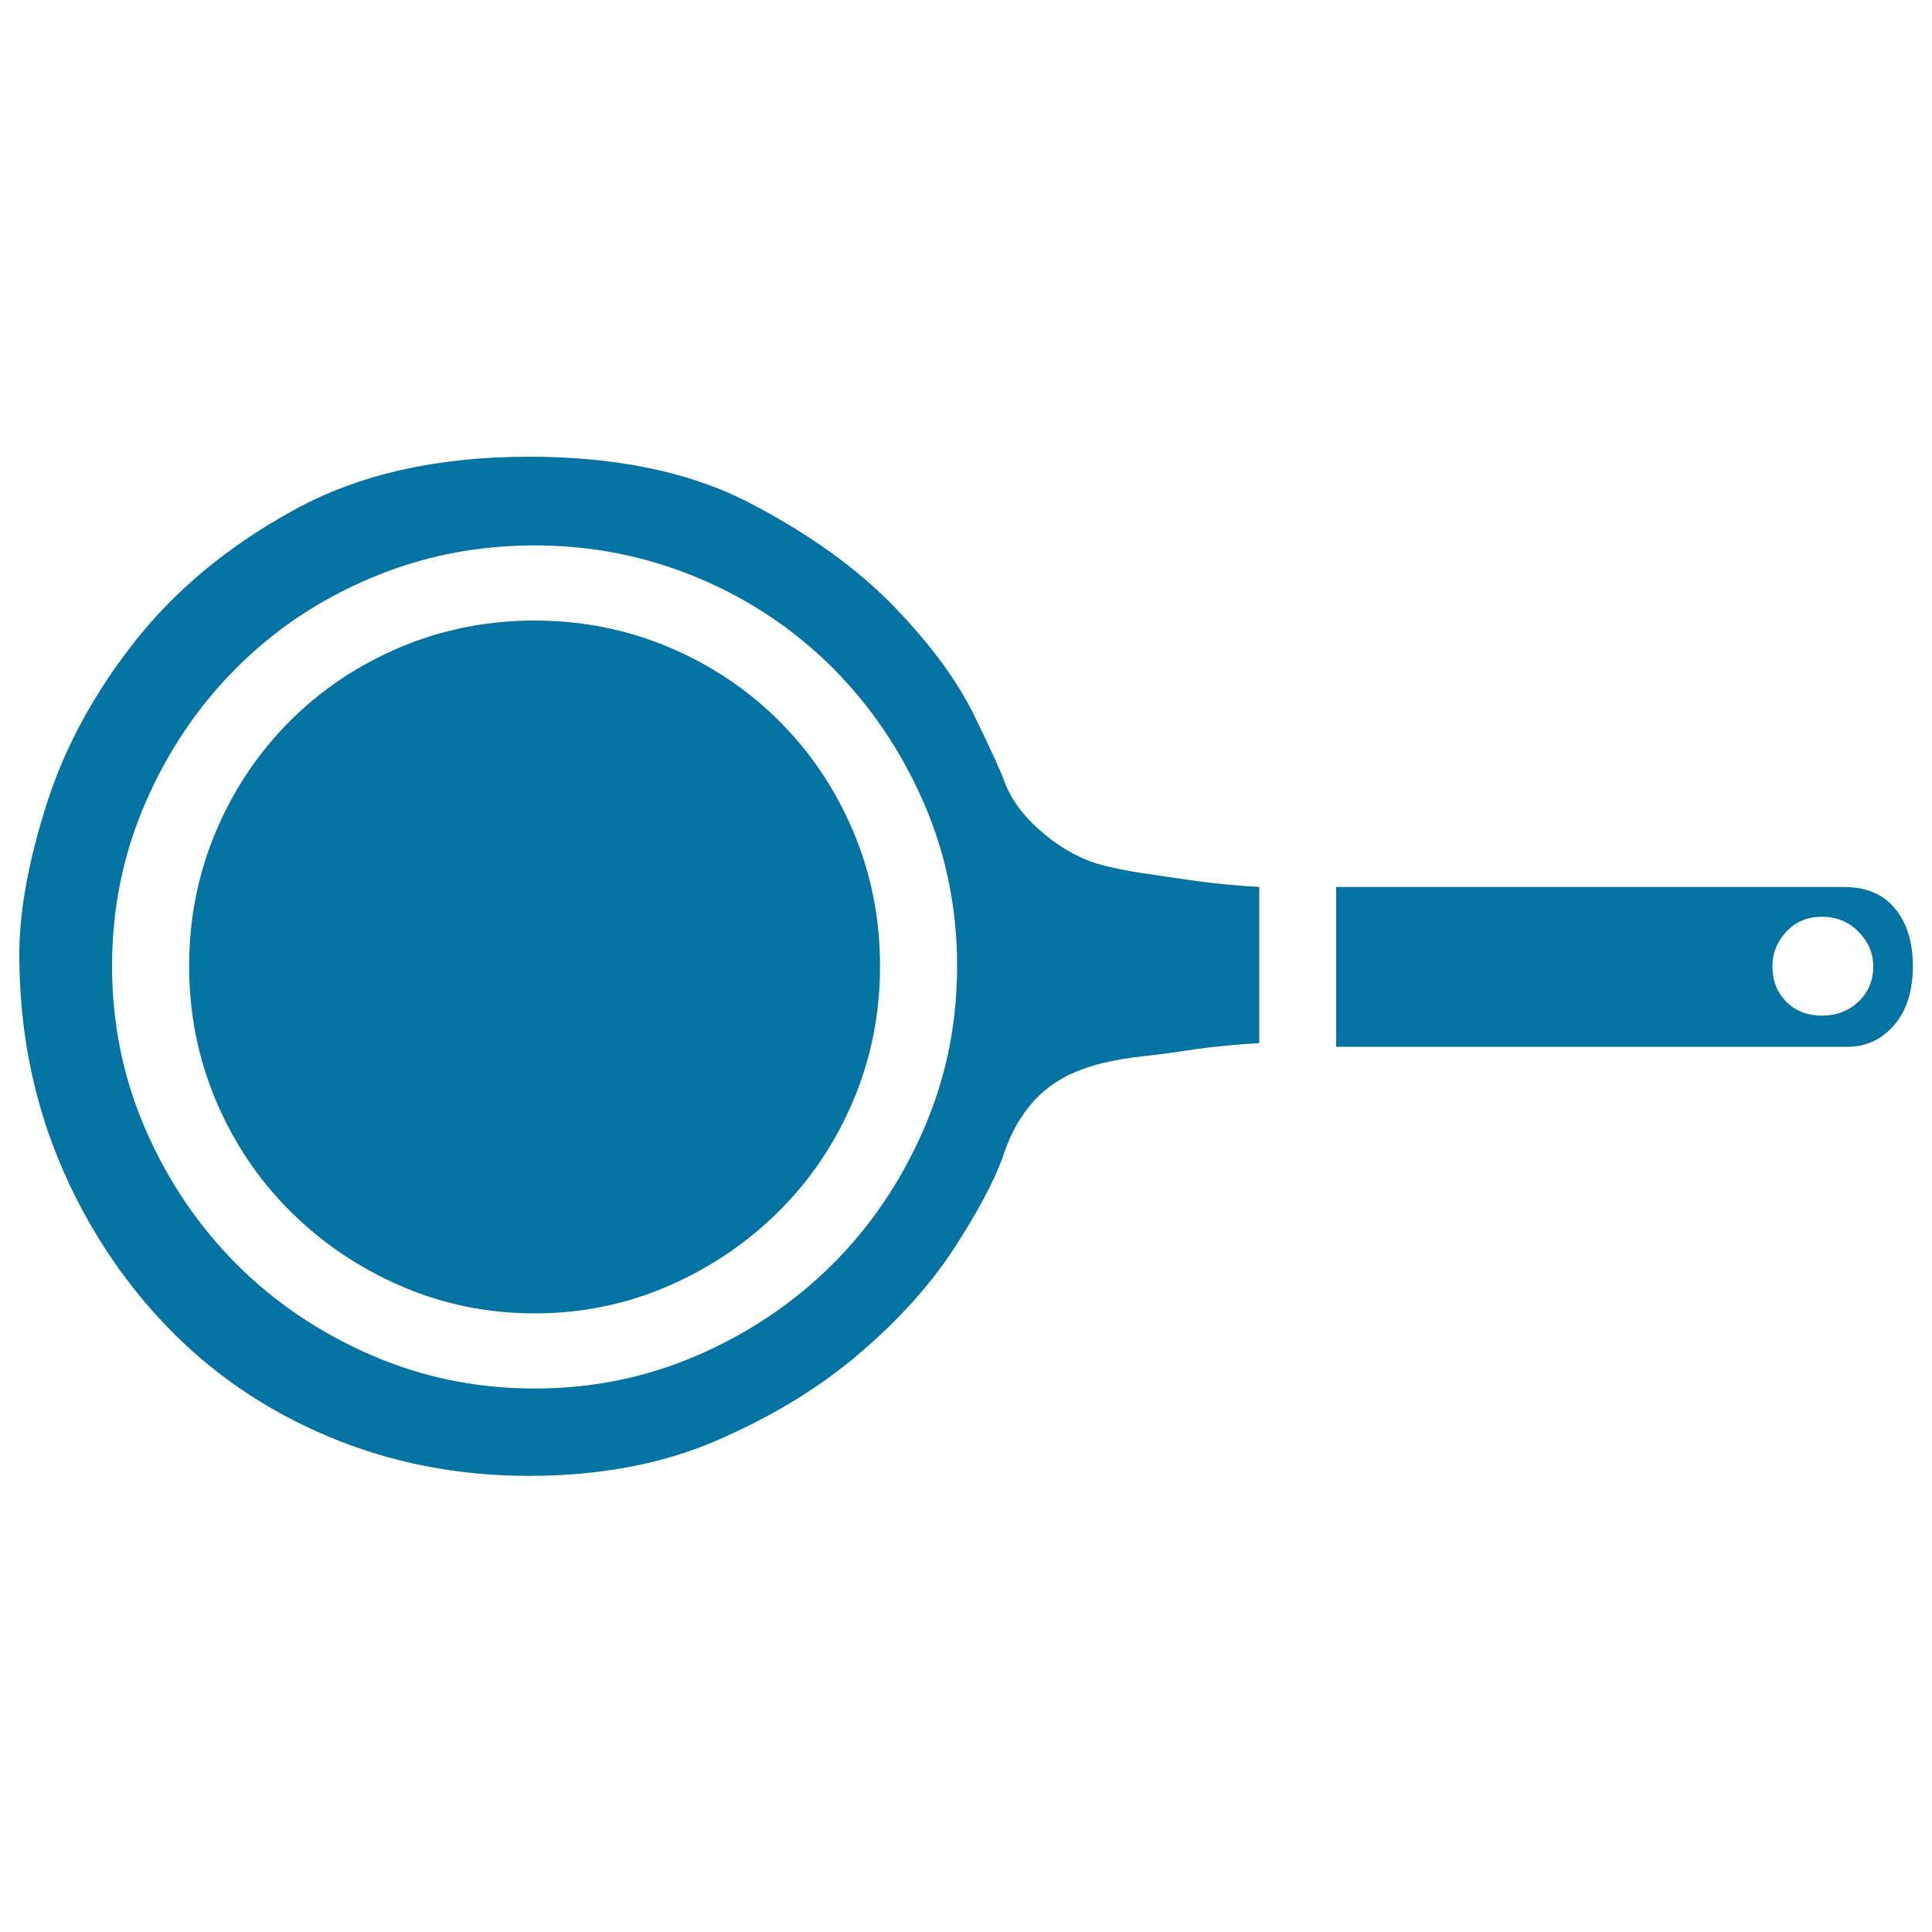 <svg xmlns="http://www.w3.org/2000/svg" viewBox="0 0 1000 1000" style="fill:#0273a2">
<title>Frying Pan SVG icon</title>
<path d="M651.8,539.9c-11.6,0.7-22.5,1.7-32.7,3.1c-8.9,1.4-17.7,2.6-26.6,3.6c-8.9,1-16,2.2-21.5,3.6c-14.3,3.4-25.5,9.2-33.7,17.4c-8.2,8.2-14.3,18.7-18.4,31.7c-4.8,12.9-13.3,28.8-25.5,47.5c-12.3,18.7-28.6,36.8-49.1,54.2c-20.4,17.4-44.8,32.2-73.1,44.5c-28.3,12.3-60.8,18.4-97.6,18.4c-36.8,0-71.4-6.8-103.7-20.4c-32.4-13.6-60.3-32.7-83.8-57.2s-42.1-53.1-55.7-85.8C16.8,567.4,10,532,10,493.9c0-22.5,4.8-48.5,14.3-78.2c9.5-29.6,24.9-57.7,46-84.3s48.4-49.1,81.8-67.4c33.4-18.4,73.9-27.6,121.6-27.6c45.6,0,83.8,8,114.5,24c30.7,16,55.5,33.9,74.6,53.6c19.1,19.8,33,38.8,41.9,57.2c8.9,18.4,14,29.6,15.3,33.7c3.4,8.9,9.5,17.2,18.4,25c8.9,7.8,18.4,13.5,28.6,16.9c6.8,2,14.8,3.7,24,5.1c9.2,1.4,18.6,2.7,28.1,4.1c10.2,1.4,21.1,2.4,32.7,3.1V539.9L651.8,539.9z M276.7,282.3c-30,0-58.2,5.6-84.8,16.9c-26.6,11.2-49.7,26.7-69.5,46.5c-19.8,19.8-35.4,42.9-47,69.5C63.8,441.8,58,470,58,500c0,30,5.8,58.2,17.4,84.8c11.6,26.6,27.3,49.7,47,69.5c19.8,19.8,42.9,35.4,69.5,47c26.6,11.6,54.8,17.4,84.8,17.4c30,0,58.2-5.8,84.8-17.4c26.6-11.6,49.7-27.3,69.5-47c19.8-19.8,35.4-42.9,47-69.5c11.6-26.6,17.4-54.8,17.4-84.8c0-30-5.8-58.2-17.4-84.8c-11.6-26.6-27.3-49.7-47-69.5c-19.8-19.8-42.9-35.3-69.5-46.5S306.7,282.3,276.7,282.3z M455.5,500c0,24.5-4.6,47.7-13.8,69.5c-9.2,21.8-22,40.9-38.3,57.2c-16.4,16.3-35.4,29.3-57.2,38.8c-21.8,9.5-45,14.3-69.5,14.3c-24.5,0-47.7-4.8-69.5-14.3c-21.8-9.5-40.9-22.5-57.2-38.8c-16.4-16.4-29.1-35.4-38.3-57.2c-9.2-21.8-13.8-45-13.8-69.5c0-24.5,4.6-47.7,13.8-69.5c9.2-21.8,22-40.9,38.3-57.2c16.4-16.4,35.4-29.1,57.2-38.3c21.8-9.2,45-13.8,69.5-13.8c24.5,0,47.7,4.6,69.5,13.8c21.8,9.2,40.9,22,57.2,38.3c16.4,16.4,29.1,35.4,38.3,57.2C450.9,452.3,455.5,475.5,455.5,500L455.5,500z M691.6,459.1h123.7h47h41.9h32.7h17.4c11.6,0,20.4,3.7,26.6,11.2c6.1,7.5,9.2,17.4,9.2,29.6c0,12.9-3.2,23.2-9.7,30.7c-6.5,7.5-14.5,11.2-24,11.2H691.6V459.1L691.6,459.1z M943,474.5c-7.5,0-13.6,2.6-18.4,7.7c-4.8,5.1-7.2,11.1-7.2,17.9c0,7.5,2.4,13.6,7.2,18.4c4.8,4.8,10.9,7.2,18.4,7.2s13.8-2.4,18.9-7.2c5.1-4.8,7.7-10.9,7.7-18.4c0-6.8-2.6-12.8-7.7-17.9C956.8,477,950.5,474.5,943,474.5L943,474.5z"/>
</svg>